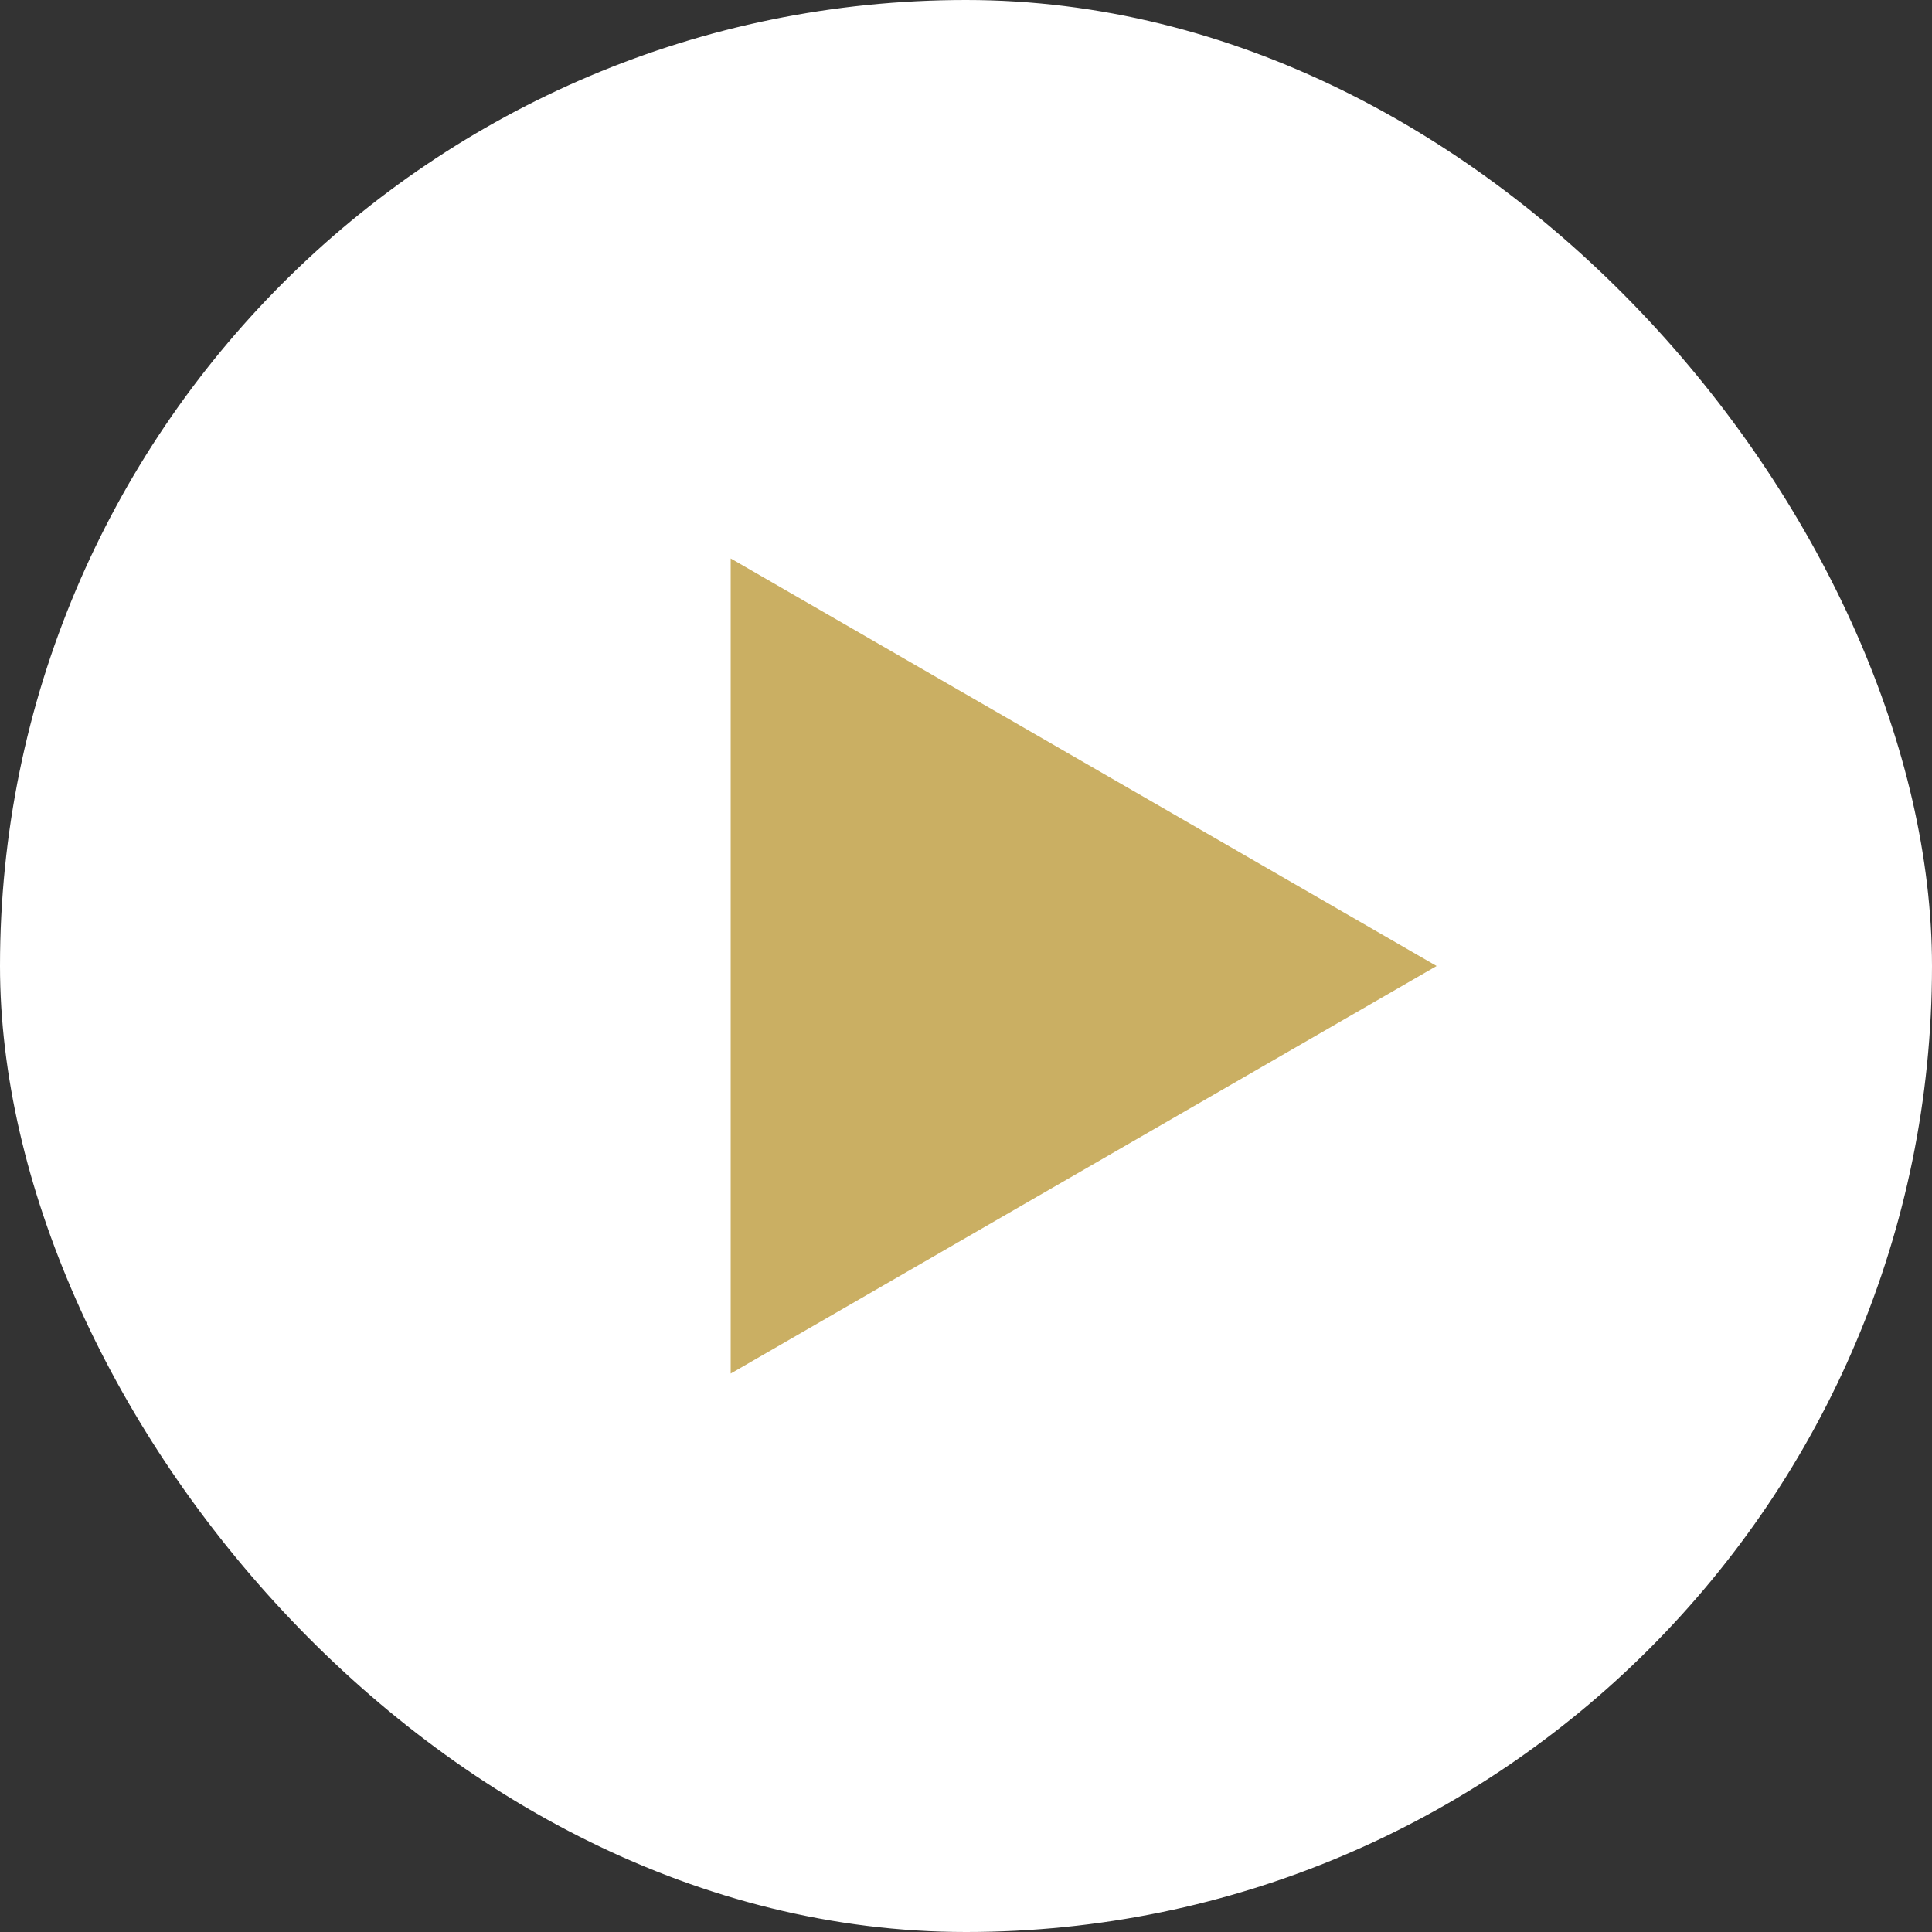<?xml version="1.0" encoding="UTF-8"?> <svg xmlns="http://www.w3.org/2000/svg" width="39" height="39" viewBox="0 0 39 39" fill="none"><rect x="0" y="0" width="39" height="39" fill="#333333" stroke="none"/><rect width="39" height="39" rx="19.5" fill="white"></rect><path d="M29 19.5L14.75 27.727L14.75 11.273L29 19.5Z" fill="#CAAF63"></path></svg> 